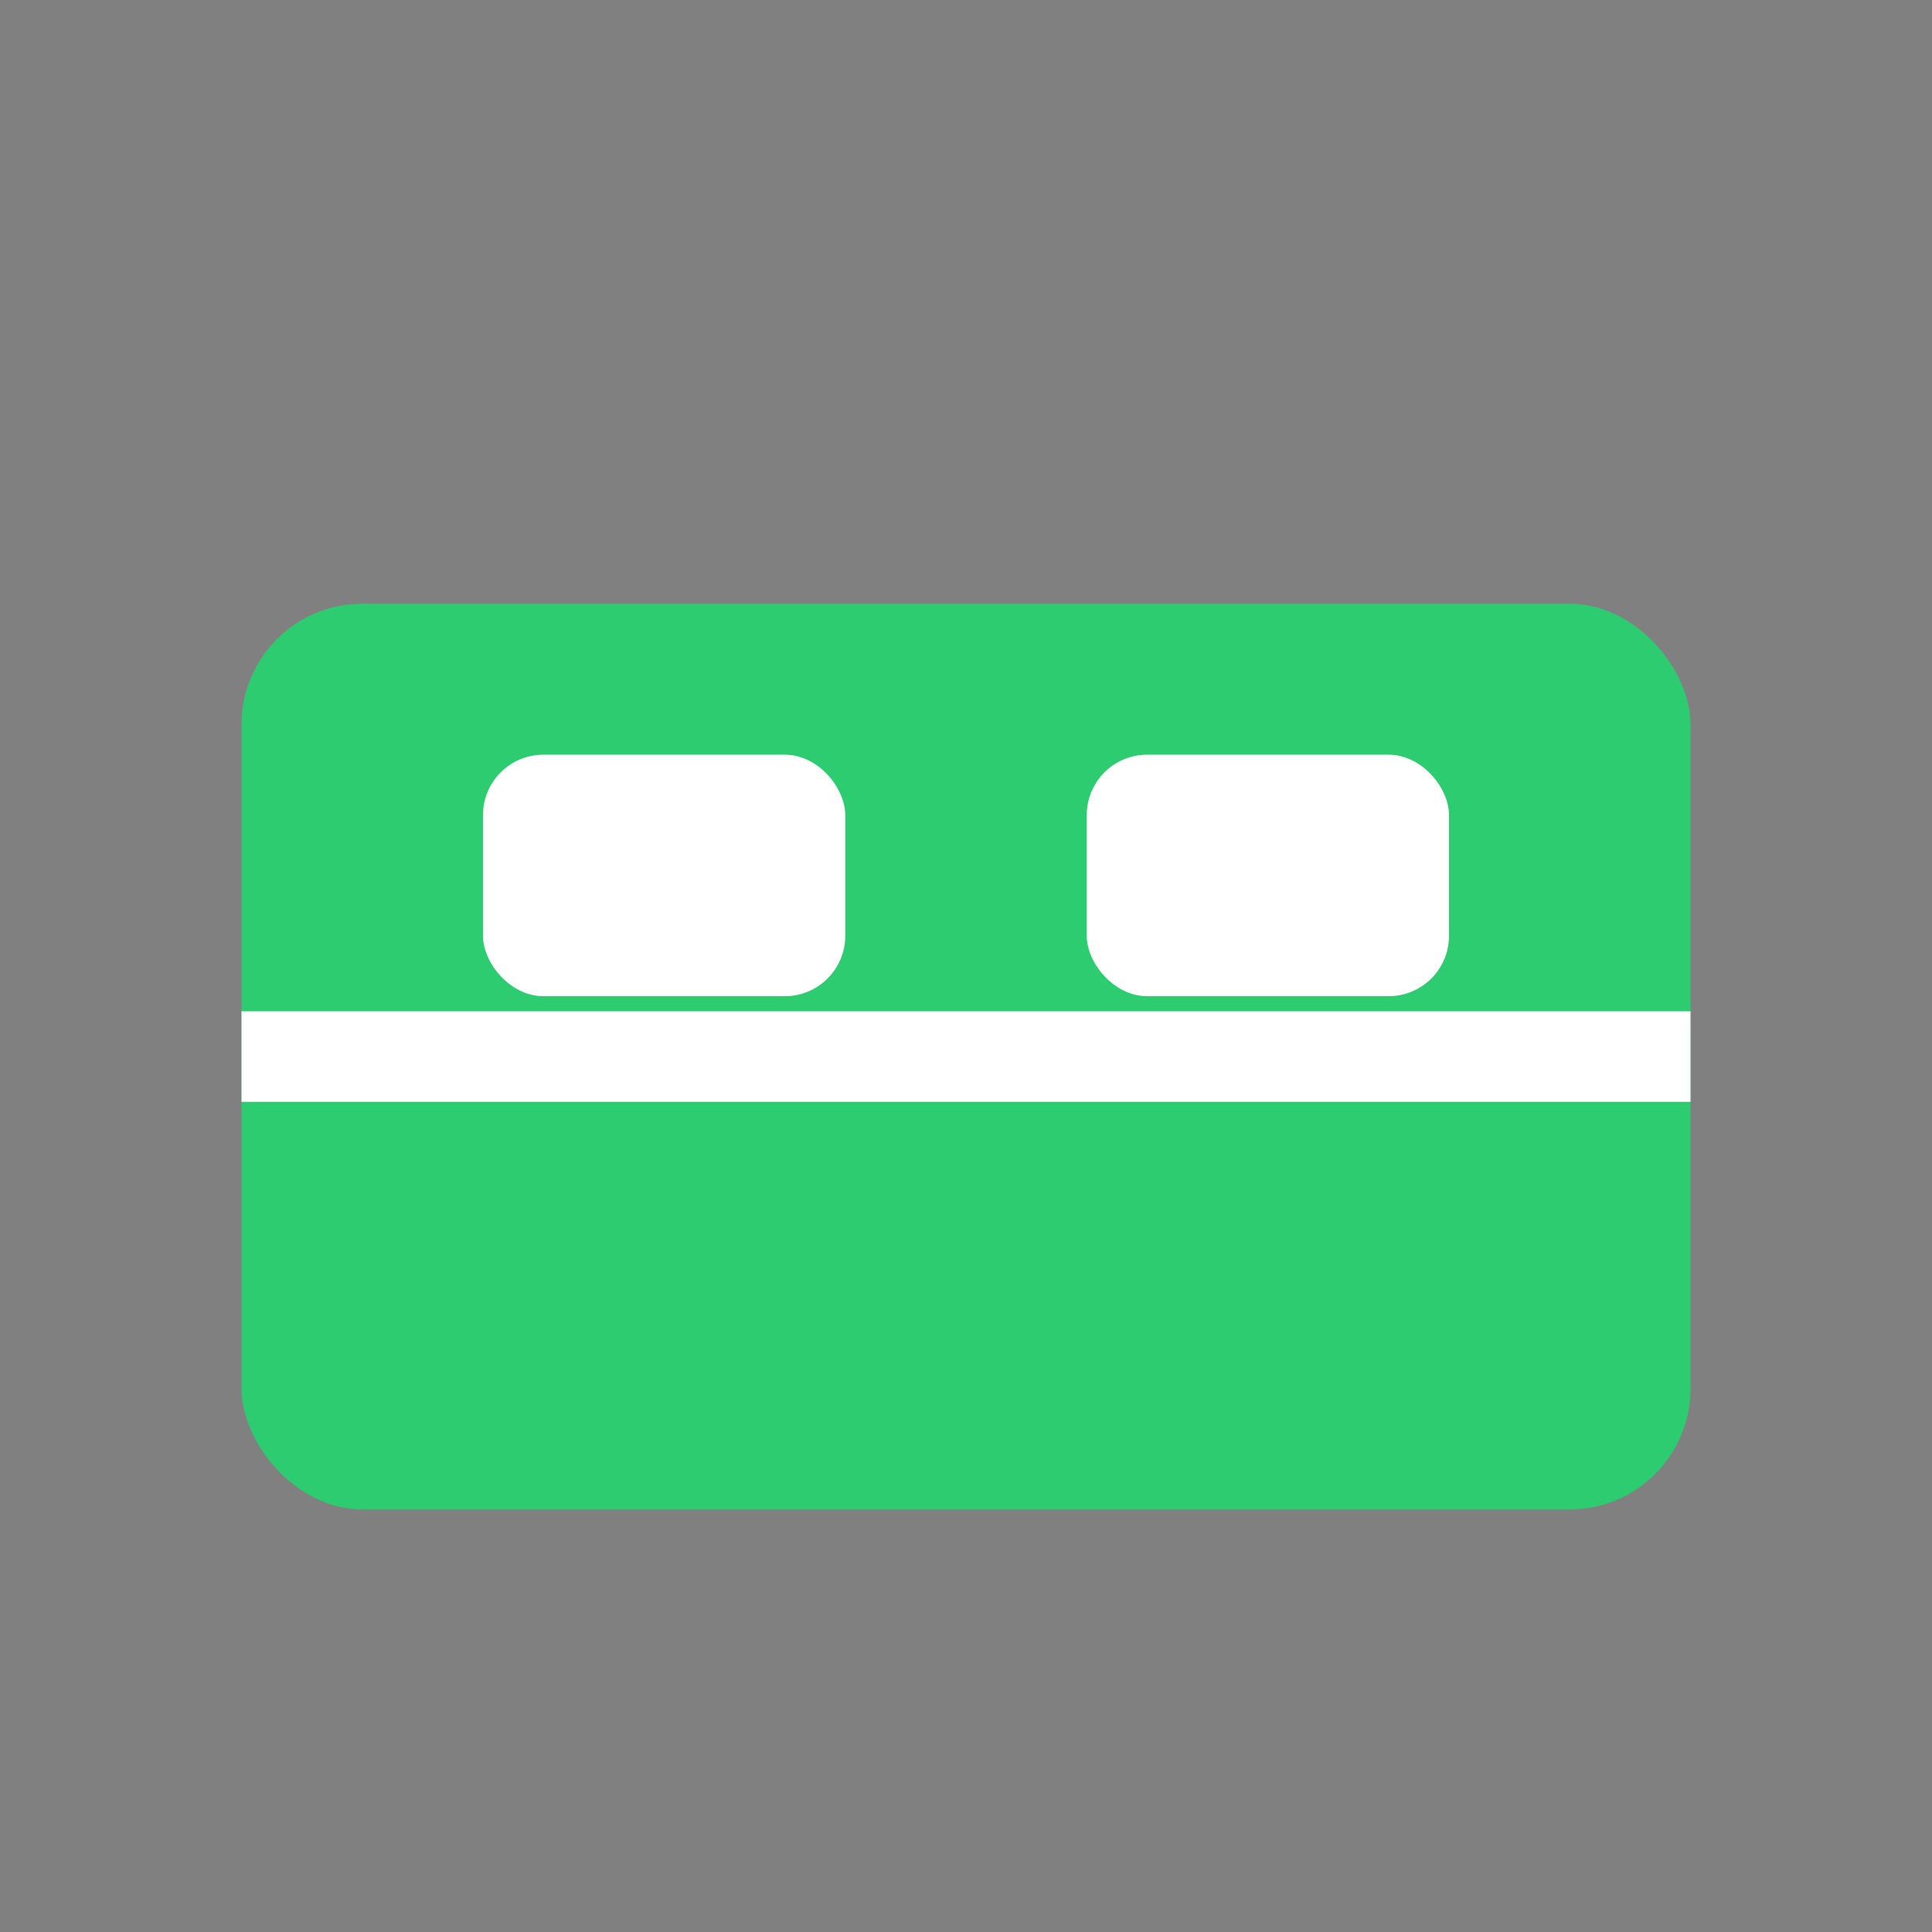 <svg xmlns="http://www.w3.org/2000/svg" viewBox="0 0 64 64" width="64" height="64">
    <rect x="0" y="0" width="64" height="64" fill="#808080" stroke="none"/>
    <rect x="8" y="20" width="48" height="30" fill="#2ecc71" rx="4"/>
    <path d="M8 35h48" stroke="#fff" stroke-width="3"/>
    <rect x="16" y="25" width="12" height="8" fill="#fff" rx="2"/>
    <rect x="36" y="25" width="12" height="8" fill="#fff" rx="2"/>
</svg>
